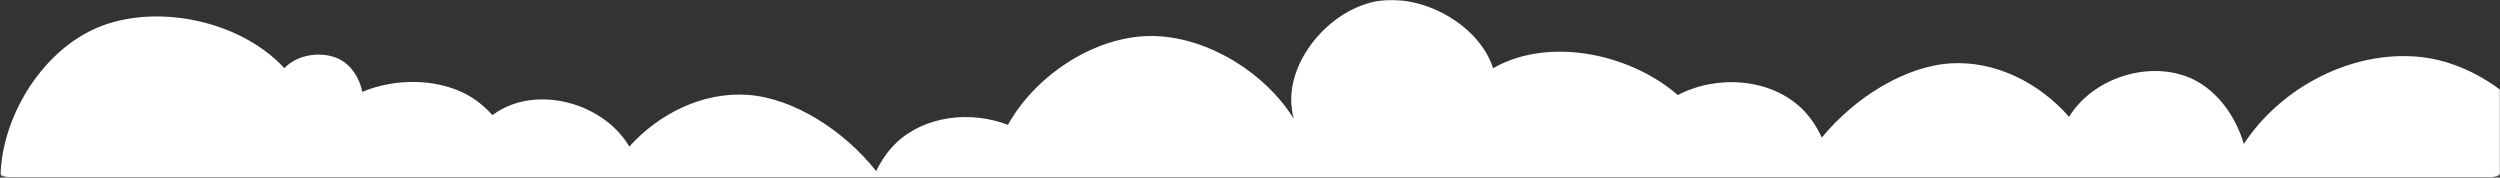 <?xml version="1.0" encoding="UTF-8"?> <svg xmlns="http://www.w3.org/2000/svg" width="1689" height="120" viewBox="0 0 1689 120" fill="none"><rect x="0" y="0" width="1689" height="120" fill="#333333" stroke="none"/> <g clip-path="url(#clip0_2_22)"> <mask id="mask0_2_22" style="mask-type:alpha" maskUnits="userSpaceOnUse" x="0" y="0" width="1690" height="120"> <path d="M1679.48 0H9.515C4.26 0 0 1.382 0 3.087V116.913C0 118.618 4.26 120 9.515 120H1679.48C1684.74 120 1689 118.618 1689 116.913V3.087C1689 1.382 1684.74 0 1679.48 0Z" fill="#7EBFD6"></path> <path d="M1679.48 0H9.515C4.26 0 0 1.382 0 3.087V116.913C0 118.618 4.26 120 9.515 120H1679.48C1684.74 120 1689 118.618 1689 116.913V3.087C1689 1.382 1684.74 0 1679.48 0Z" fill="#75BABE"></path> <path d="M1679.48 0H9.515C4.26 0 0 1.382 0 3.087V116.913C0 118.618 4.26 120 9.515 120H1679.48C1684.74 120 1689 118.618 1689 116.913V3.087C1689 1.382 1684.74 0 1679.48 0Z" fill="#F6F1EE"></path> </mask> <g mask="url(#mask0_2_22)"> <path fill-rule="evenodd" clip-rule="evenodd" d="M1081.99 403.982C1108.24 418.962 1141.74 424.633 1173.99 421.302C1165.74 444.847 1177.23 477.022 1198.93 489.401C1220.16 501.518 1253.21 498.452 1270.17 481.208C1321.59 542.668 1423.34 570.777 1500.1 546.51C1594.33 516.725 1663.63 393.104 1633.4 300.253C1633.1 299.347 1632.8 298.444 1632.48 297.544C1688.69 291.687 1740.66 234.891 1746.75 179.078C1753.52 117.111 1698.19 45.168 1635.31 38.5C1589.16 33.606 1540.97 58.955 1515.92 97.29C1510.05 77 1495.88 58.559 1477.23 51.659C1449.05 41.23 1413.19 53.768 1397.86 78.944C1377.83 56.038 1348.35 41.056 1318.15 42.797C1287.56 44.56 1253.29 65.535 1230.83 92.946C1227.28 85.363 1222.75 78.646 1217.34 73.406C1196.05 52.778 1159.96 50.35 1133.55 64.218C1100.69 35.817 1046.76 25.16 1010.04 45.355C1009.6 45.599 1009.16 45.847 1008.72 46.099C999.796 18.078 964.598 -2.48 934.688 0.222C901.48 3.222 869.5 38.887 872.545 71.611C872.815 74.512 873.319 77.383 874.038 80.204C854.771 49.27 817.311 26.096 781.622 24.411C742.599 22.569 700.606 49.251 680.922 84.333C655.893 74.715 625.043 78.153 605.747 96.27C600.255 101.426 595.621 108.073 591.954 115.601C569.936 87.848 536.001 66.348 505.44 64.115C475.261 61.909 445.55 76.436 425.163 99.032C410.235 73.623 374.58 60.534 346.232 70.528C341.401 72.231 336.857 74.704 332.665 77.783C327.318 71.797 321.11 66.806 314.227 63.287C294.04 52.967 266.615 52.907 244.757 62.06C243.003 52.897 237.337 44.09 229.477 40.072C217.99 34.2 200.66 36.609 192.151 46.102C163.551 14.965 109.265 2.603 69.433 17.228C20.543 35.18 -12.898 101.955 5.318 150.132C5.497 150.602 5.679 151.071 5.864 151.538C-23.594 155.974 -49.555 187.136 -51.385 216.677C-53.416 249.477 -22.497 286.04 10.788 288.042C40.839 289.849 71.374 267.481 78.519 238.98C104.492 255.074 137.134 260.857 165.489 250.446C168.344 249.397 171.177 248.157 173.977 246.741C189.699 271.966 223.962 289.568 251.384 279.9C261.88 276.199 271.029 268.031 278.138 257.641C295.473 278.458 325.367 291.521 349.819 282.9C366.04 277.18 379.044 260.792 386.275 242.018C401.224 279.596 439.924 311.607 479.203 314.478C521.593 317.575 570.226 290.785 588.879 253.024C594.16 256.319 600.971 257.432 607.651 256.694C612.907 262.184 618.918 266.759 625.589 270.061C656.085 285.156 697.269 276.938 720.353 252.64C736.265 266.211 755.916 275.075 776.771 276.059C807.381 277.504 843.716 260.23 868.994 235.321C871.707 243.233 875.486 250.386 880.3 256.162C903.287 283.737 950.791 286.969 979.046 264.674C989.993 269.609 1001.57 273.392 1013.15 275.752C1013.15 276.496 1013.16 277.24 1013.17 277.986C1009.9 282.729 1007.32 287.667 1005.6 292.674C993.912 326.715 1016.63 368.505 1051.18 380.021C1051.88 380.254 1052.58 380.473 1053.29 380.677C1061.76 389.986 1071.38 397.932 1081.99 403.982Z" fill="white"></path> </g> </g> <defs> <clipPath id="clip0_2_22"> <rect width="1689" height="120" fill="white"></rect> </clipPath> </defs> </svg> 
